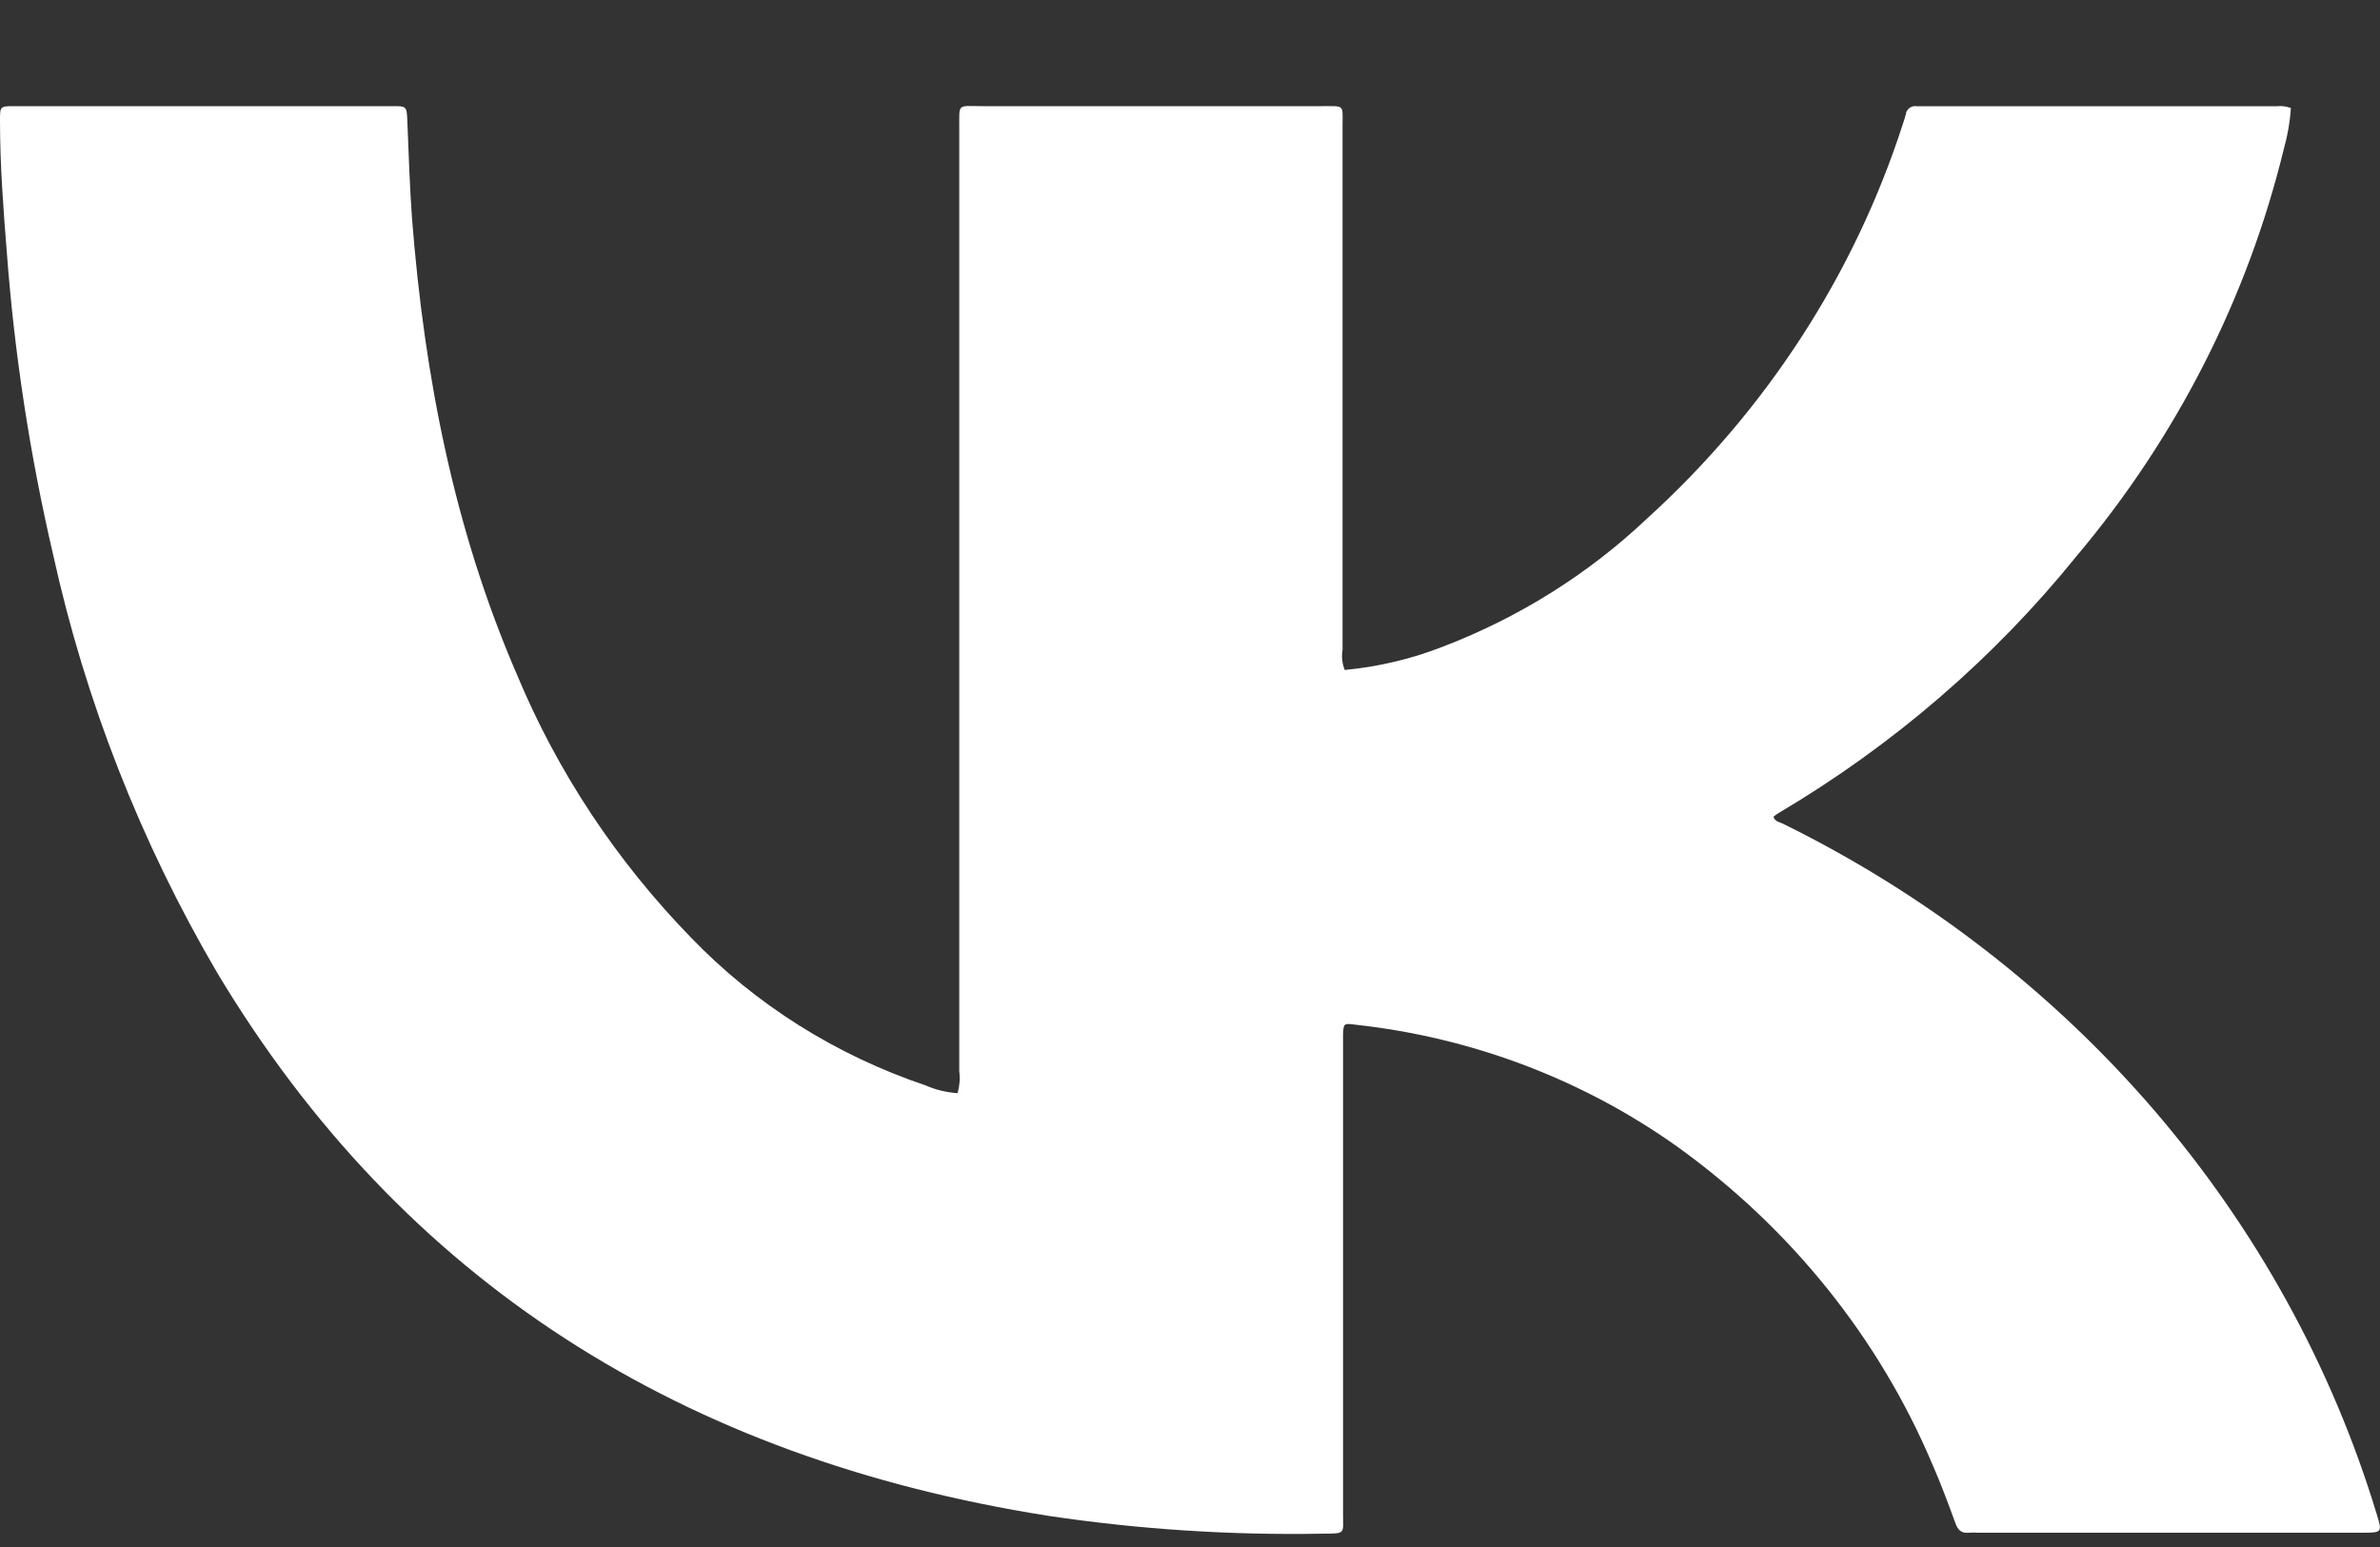 <svg width="20" height="13" viewBox="0 0 20 13" fill="none" xmlns="http://www.w3.org/2000/svg">
<rect x="0" y="0" width="20" height="13" fill="#333333" stroke="none"/>
<path d="M8.047 9.186C8.064 9.126 8.069 9.063 8.061 9.002C8.061 6.362 8.061 3.722 8.061 1.082C8.062 0.863 8.04 0.892 8.254 0.892H11.107C11.303 0.892 11.282 0.876 11.282 1.057C11.282 2.524 11.282 3.991 11.282 5.46C11.272 5.517 11.279 5.576 11.3 5.63C11.586 5.603 11.867 5.536 12.133 5.431C12.77 5.186 13.349 4.822 13.838 4.36C14.841 3.45 15.583 2.306 15.991 1.04C16 1.013 16.009 0.986 16.016 0.959C16.017 0.949 16.02 0.938 16.026 0.929C16.032 0.92 16.039 0.912 16.048 0.906C16.057 0.9 16.067 0.895 16.078 0.893C16.088 0.891 16.1 0.891 16.11 0.893H19.13C19.171 0.888 19.213 0.893 19.251 0.908C19.244 1.023 19.224 1.136 19.193 1.247C18.888 2.502 18.291 3.676 17.446 4.678C16.755 5.533 15.909 6.262 14.95 6.83C14.933 6.84 14.918 6.851 14.903 6.863C14.915 6.904 14.952 6.908 14.981 6.921C16.18 7.511 17.24 8.329 18.099 9.326C18.956 10.323 19.594 11.478 19.971 12.719C20.02 12.878 20.02 12.88 19.848 12.88H16.619C16.594 12.878 16.57 12.878 16.545 12.88C16.479 12.887 16.451 12.854 16.431 12.797C16.371 12.634 16.311 12.47 16.241 12.311C15.793 11.248 15.051 10.323 14.095 9.636C13.303 9.072 12.371 8.718 11.391 8.611C11.293 8.598 11.291 8.599 11.286 8.69C11.286 8.728 11.286 8.766 11.286 8.804V12.719C11.286 12.893 11.311 12.886 11.115 12.888C10.343 12.902 9.572 12.852 8.809 12.738C5.742 12.255 3.383 10.774 1.823 8.171C1.181 7.074 0.717 5.89 0.446 4.659C0.251 3.822 0.121 2.972 0.057 2.117C0.028 1.752 -0 1.39 -0 1.016C-0 0.892 -0 0.892 0.121 0.892H3.301C3.415 0.892 3.418 0.892 3.423 1.016C3.434 1.293 3.443 1.569 3.463 1.845C3.567 3.161 3.815 4.447 4.345 5.671C4.685 6.487 5.18 7.234 5.804 7.876C6.347 8.441 7.026 8.868 7.781 9.122C7.865 9.159 7.955 9.18 8.047 9.186Z" fill="white"/>
</svg>
